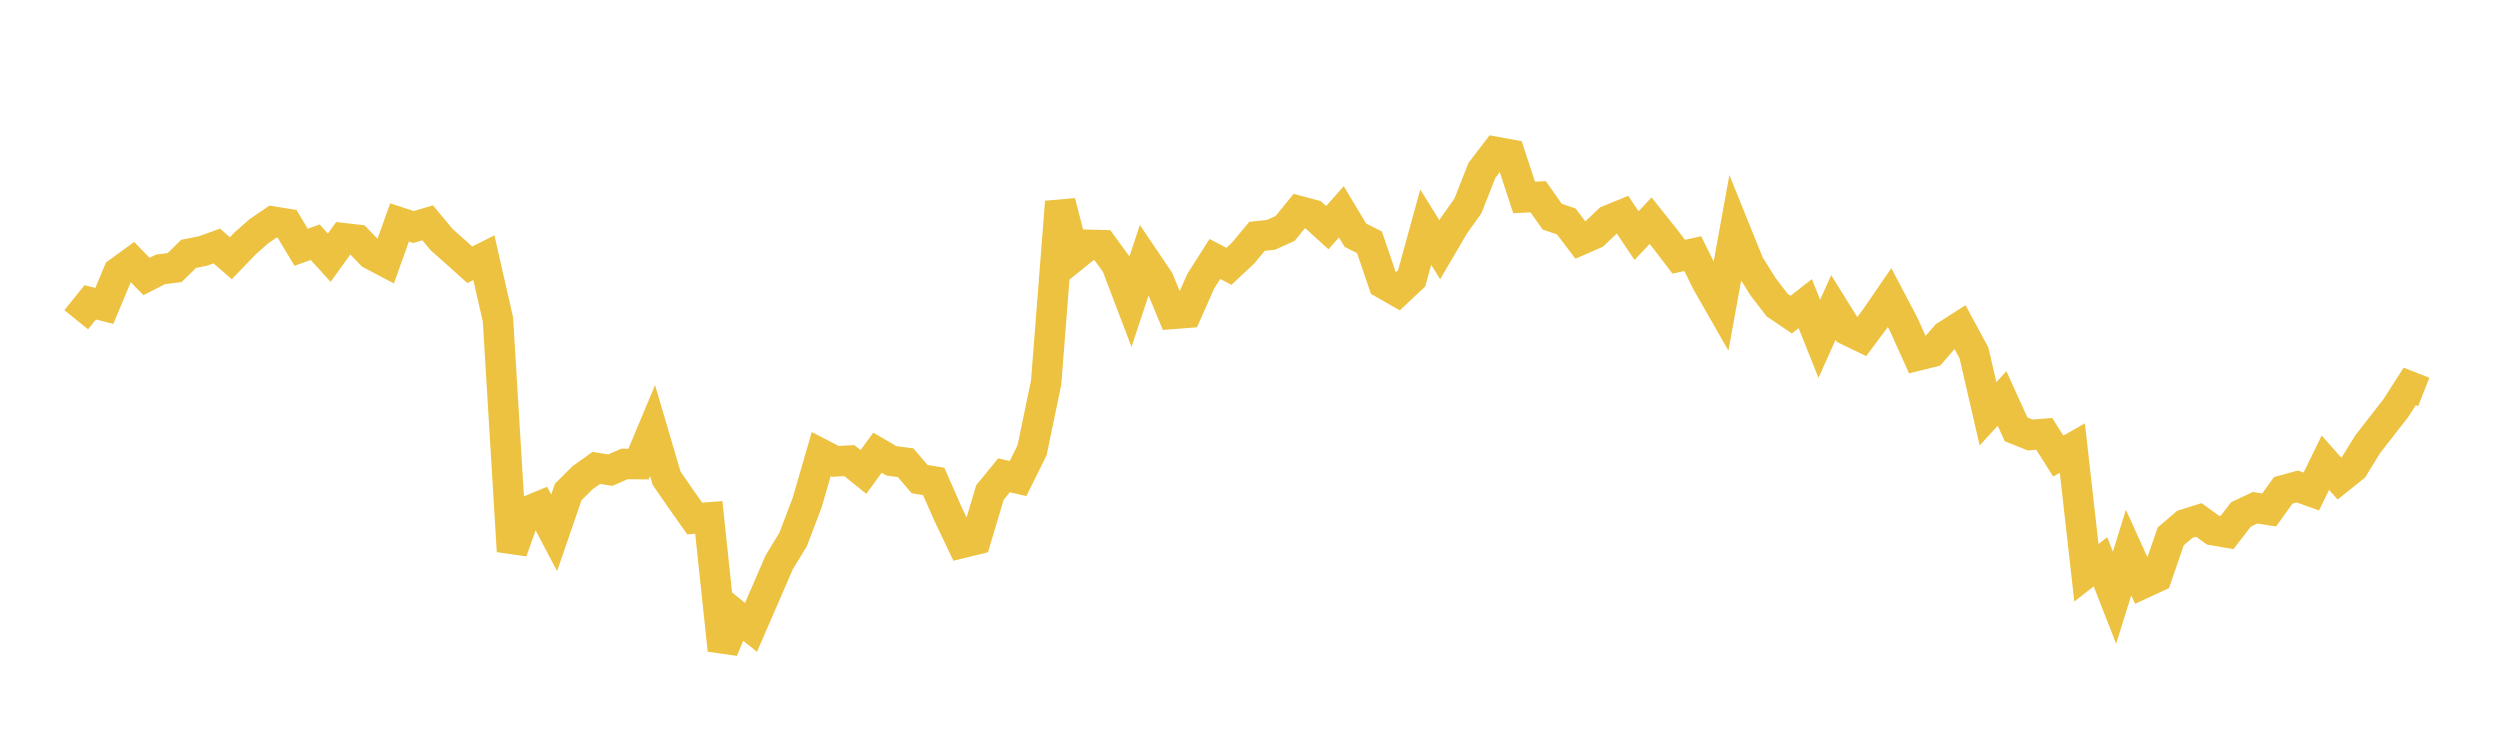 <svg width="164" height="48" xmlns="http://www.w3.org/2000/svg" xmlns:xlink="http://www.w3.org/1999/xlink"><path fill="none" stroke="rgb(237,194,64)" stroke-width="2" d="M5,20.975L5.922,19.835L6.844,20.067L7.766,17.863L8.689,17.19L9.611,18.139L10.533,17.668L11.455,17.555L12.377,16.651L13.299,16.47L14.222,16.137L15.144,16.94L16.066,15.98L16.988,15.164L17.91,14.536L18.832,14.687L19.754,16.219L20.677,15.89L21.599,16.904L22.521,15.625L23.443,15.732L24.365,16.688L25.287,17.173L26.21,14.59L27.132,14.893L28.054,14.616L28.976,15.725L29.898,16.541L30.82,17.371L31.743,16.905L32.665,20.957L33.587,36.162L34.509,33.584L35.431,33.203L36.353,34.955L37.275,32.276L38.198,31.353L39.12,30.695L40.042,30.84L40.964,30.434L41.886,30.445L42.808,28.243L43.731,31.376L44.653,32.709L45.575,34.016L46.497,33.944L47.419,42.647L48.341,40.408L49.263,41.156L50.186,39.035L51.108,36.901L52.03,35.389L52.952,32.961L53.874,29.788L54.796,30.265L55.719,30.217L56.641,30.958L57.563,29.697L58.485,30.233L59.407,30.354L60.329,31.429L61.251,31.581L62.174,33.681L63.096,35.62L64.018,35.394L64.94,32.31L65.862,31.181L66.784,31.392L67.707,29.528L68.629,25.08L69.551,13.244L70.473,16.803L71.395,16.059L72.317,16.084L73.24,17.35L74.162,19.777L75.084,17.001L76.006,18.366L76.928,20.591L77.85,20.52L78.772,18.439L79.695,16.989L80.617,17.472L81.539,16.609L82.461,15.503L83.383,15.404L84.305,14.984L85.228,13.85L86.15,14.096L87.072,14.933L87.994,13.895L88.916,15.432L89.838,15.895L90.76,18.598L91.683,19.125L92.605,18.258L93.527,14.901L94.449,16.384L95.371,14.808L96.293,13.513L97.216,11.175L98.138,9.97L99.06,10.138L99.982,12.952L100.904,12.907L101.826,14.216L102.749,14.526L103.671,15.742L104.593,15.338L105.515,14.457L106.437,14.08L107.359,15.455L108.281,14.476L109.204,15.635L110.126,16.839L111.048,16.64L111.97,18.513L112.892,20.125L113.814,15.054L114.737,17.337L115.659,18.814L116.581,20.015L117.503,20.638L118.425,19.917L119.347,22.226L120.269,20.173L121.192,21.656L122.114,22.102L123.036,20.868L123.958,19.523L124.88,21.277L125.802,23.321L126.725,23.093L127.647,22.031L128.569,21.442L129.491,23.149L130.413,27.145L131.335,26.139L132.257,28.167L133.18,28.535L134.102,28.461L135.024,29.918L135.946,29.391L136.868,37.572L137.79,36.852L138.713,39.213L139.635,36.246L140.557,38.279L141.479,37.853L142.401,35.187L143.323,34.399L144.246,34.108L145.168,34.777L146.09,34.937L147.012,33.742L147.934,33.309L148.856,33.454L149.778,32.169L150.701,31.914L151.623,32.243L152.545,30.353L153.467,31.394L154.389,30.655L155.311,29.155L156.234,27.968L157.156,26.785L158.078,25.349L159,25.713"></path></svg>